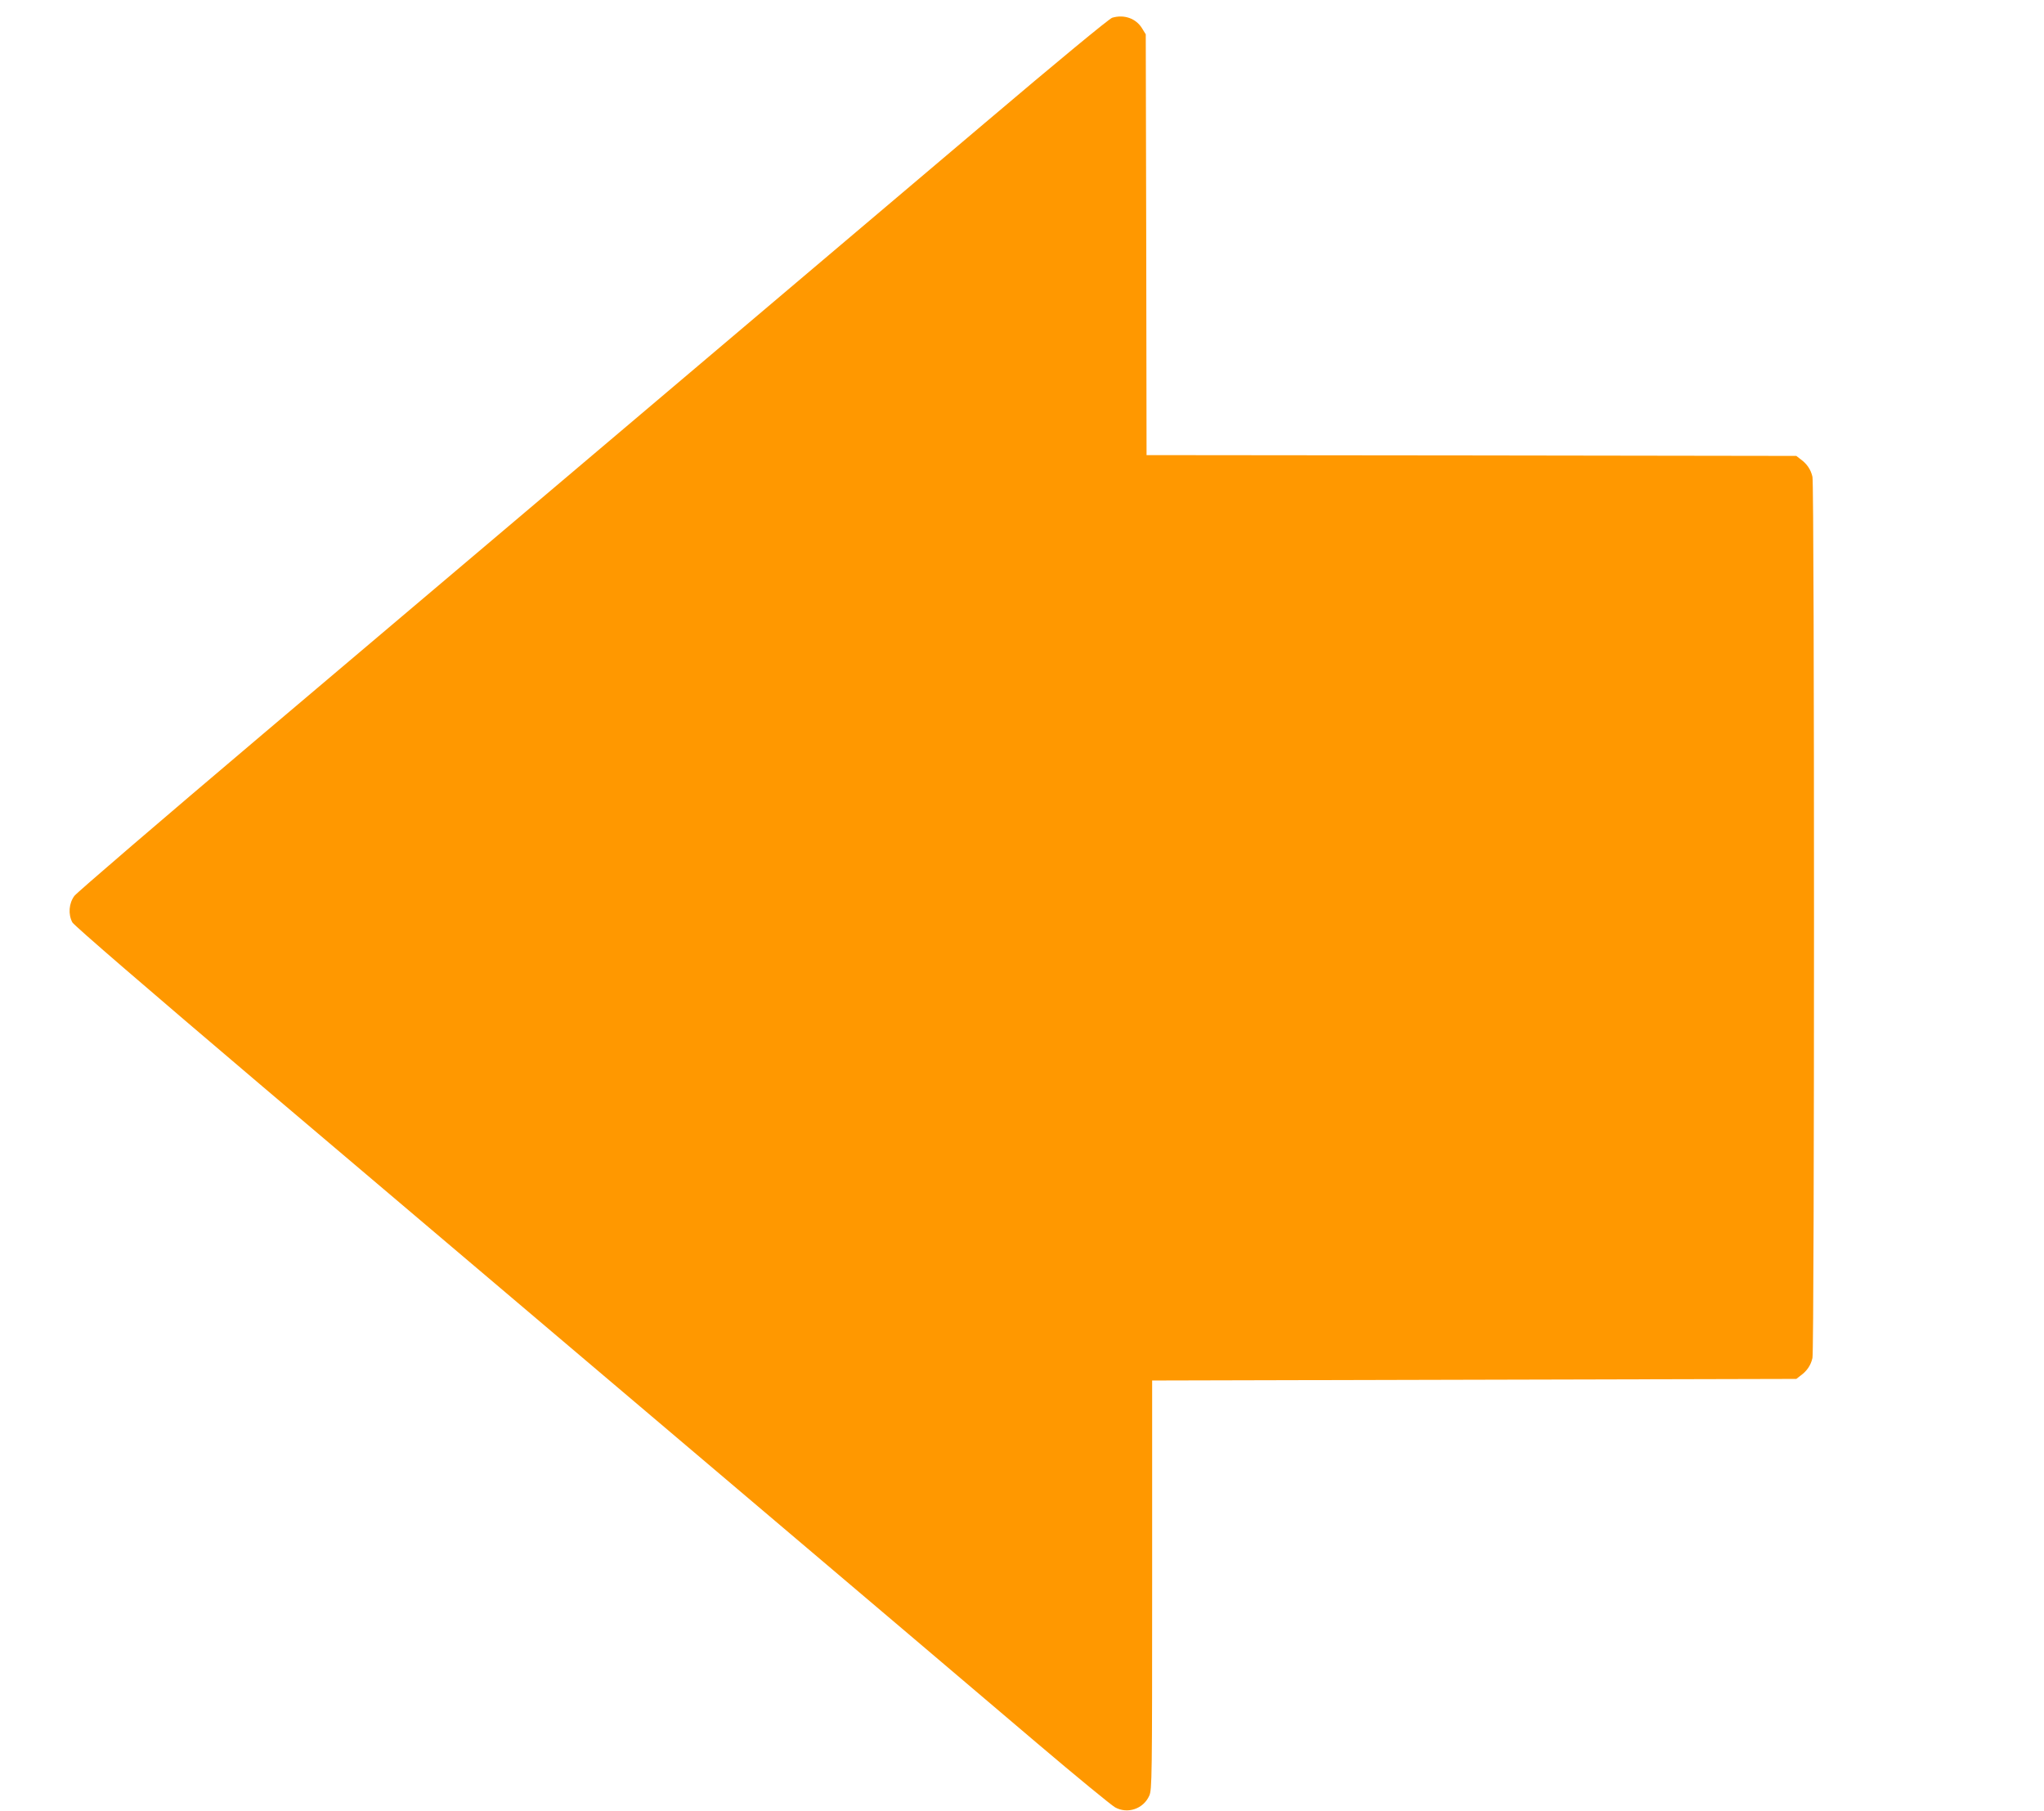 <?xml version="1.0" standalone="no"?>
<!DOCTYPE svg PUBLIC "-//W3C//DTD SVG 20010904//EN"
 "http://www.w3.org/TR/2001/REC-SVG-20010904/DTD/svg10.dtd">
<svg version="1.0" xmlns="http://www.w3.org/2000/svg"
 width="1280pt" height="1134pt" viewBox="0 0 1280 1134"
 preserveAspectRatio="xMidYMid meet">
<g transform="translate(0,1134) scale(0.1,-0.1)"
fill="#ff9800" stroke="none">
<path d="M6965 11229 c-18 -5 -351 -280 -800 -661 -2115 -1791 -3476 -2943
-4520 -3826 -632 -535 -1163 -991 -1179 -1012 -35 -47 -40 -115 -13 -166 10
-19 480 -424 1189 -1026 645 -547 1900 -1610 2788 -2363 888 -753 1817 -1540
2063 -1750 246 -209 467 -390 490 -403 78 -43 177 -10 214 73 17 37 18 110 18
1320 l0 1280 2017 5 2017 5 27 21 c40 29 64 65 74 110 13 52 13 5466 0 5518
-10 45 -34 81 -74 110 l-27 21 -2035 3 -2034 2 -2 1318 -3 1317 -24 39 c-38
61 -112 87 -186 65z"/>
</g>
</svg>
